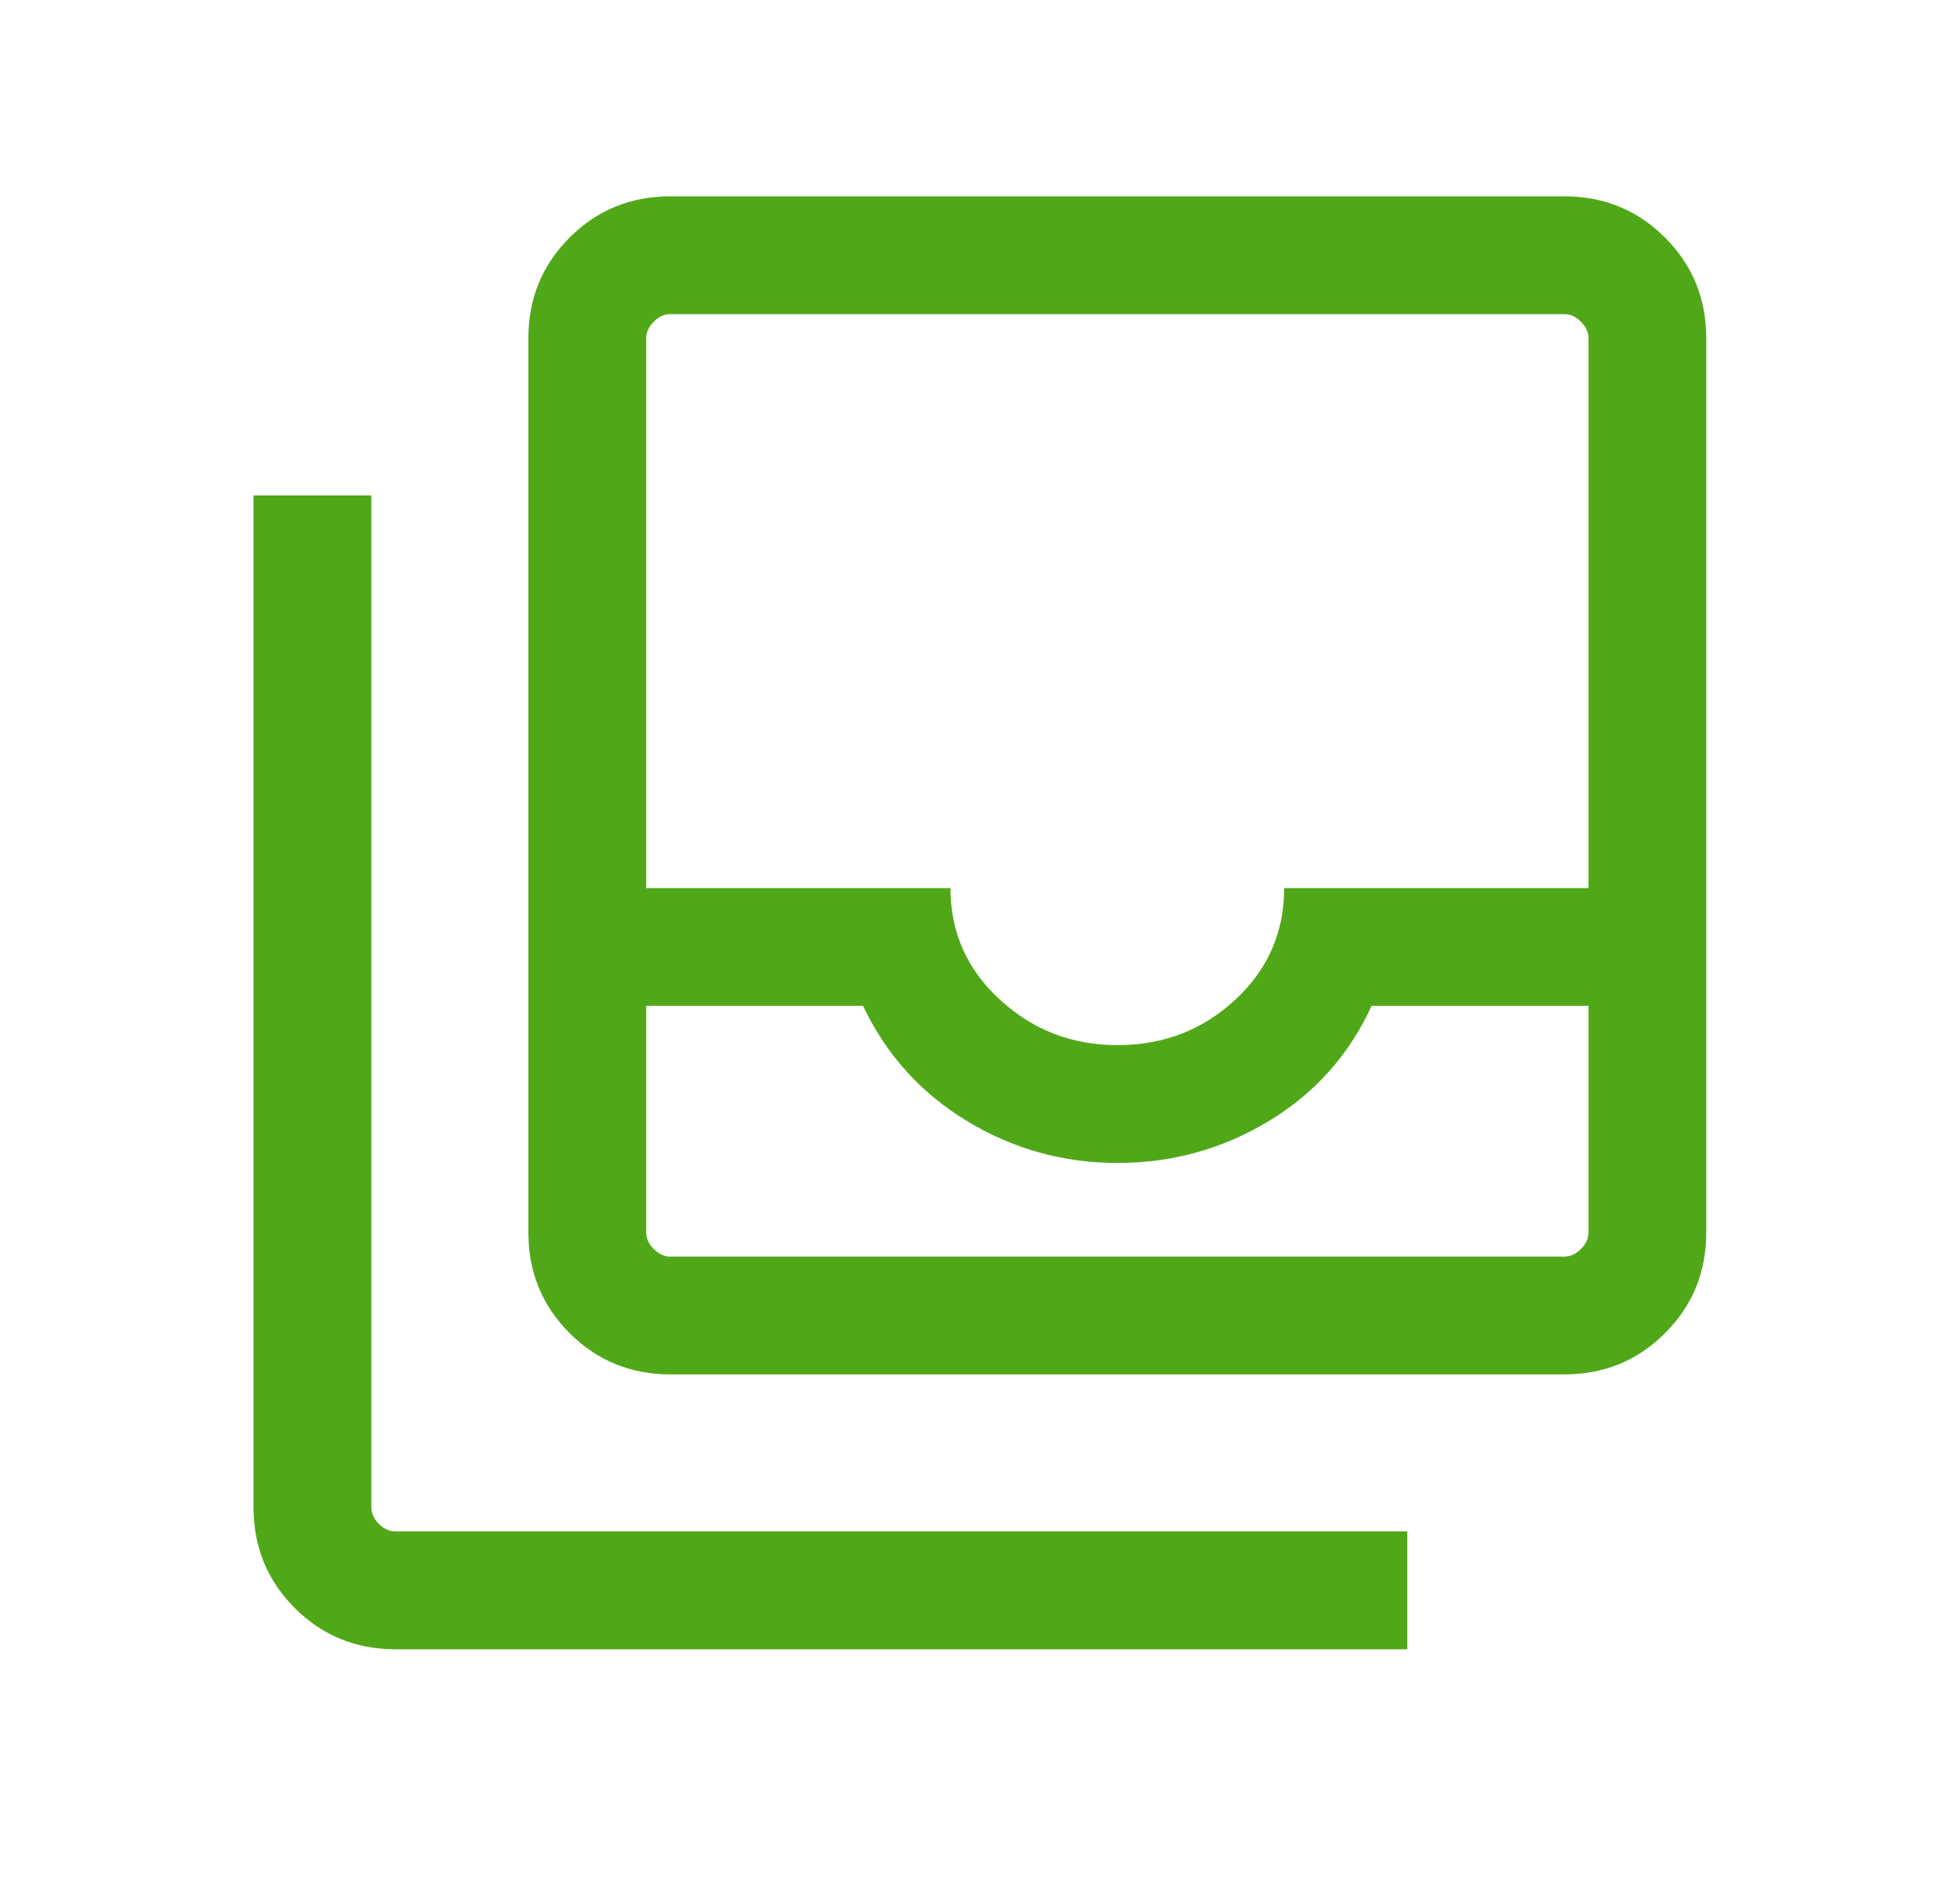 <svg width="26" height="25" viewBox="0 0 26 25" fill="none" xmlns="http://www.w3.org/2000/svg">
<mask id="mask0_4330_31023" style="mask-type:alpha" maskUnits="userSpaceOnUse" x="0" y="0" width="26" height="25">
<rect x="0.498" width="25" height="25" fill="#D9D9D9"/>
</mask>
<g mask="url(#mask0_4330_31023)">
<path d="M8.892 16.667H20.751C20.831 16.667 20.905 16.633 20.971 16.566C21.038 16.5 21.072 16.426 21.072 16.346V13.341H18.195C17.897 13.99 17.442 14.5 16.83 14.87C16.218 15.24 15.548 15.425 14.822 15.425C14.106 15.425 13.442 15.24 12.829 14.87C12.217 14.5 11.757 13.99 11.448 13.341H8.572V16.346C8.572 16.426 8.605 16.5 8.672 16.566C8.739 16.633 8.812 16.667 8.892 16.667ZM14.822 13.862C15.432 13.862 15.953 13.662 16.386 13.26C16.819 12.859 17.035 12.365 17.035 11.779H21.072V4.487C21.072 4.407 21.038 4.334 20.971 4.267C20.905 4.2 20.831 4.167 20.751 4.167H8.892C8.812 4.167 8.739 4.2 8.672 4.267C8.605 4.334 8.572 4.407 8.572 4.487V11.779H12.608C12.608 12.365 12.827 12.859 13.265 13.26C13.703 13.662 14.222 13.862 14.822 13.862ZM8.892 18.229C8.366 18.229 7.921 18.047 7.556 17.682C7.191 17.318 7.009 16.872 7.009 16.346V4.487C7.009 3.961 7.191 3.516 7.556 3.151C7.921 2.786 8.366 2.604 8.892 2.604H20.751C21.277 2.604 21.723 2.786 22.087 3.151C22.452 3.516 22.634 3.961 22.634 4.487V16.346C22.634 16.872 22.452 17.318 22.087 17.682C21.723 18.047 21.277 18.229 20.751 18.229H8.892ZM5.246 21.875C4.72 21.875 4.275 21.693 3.91 21.328C3.546 20.964 3.363 20.518 3.363 19.992V6.571H4.926V19.992C4.926 20.072 4.959 20.146 5.026 20.212C5.093 20.279 5.166 20.312 5.246 20.312H18.668V21.875H5.246ZM8.892 16.667H8.572H21.072H8.892Z" fill="#50A819"/>
</g>
</svg>
